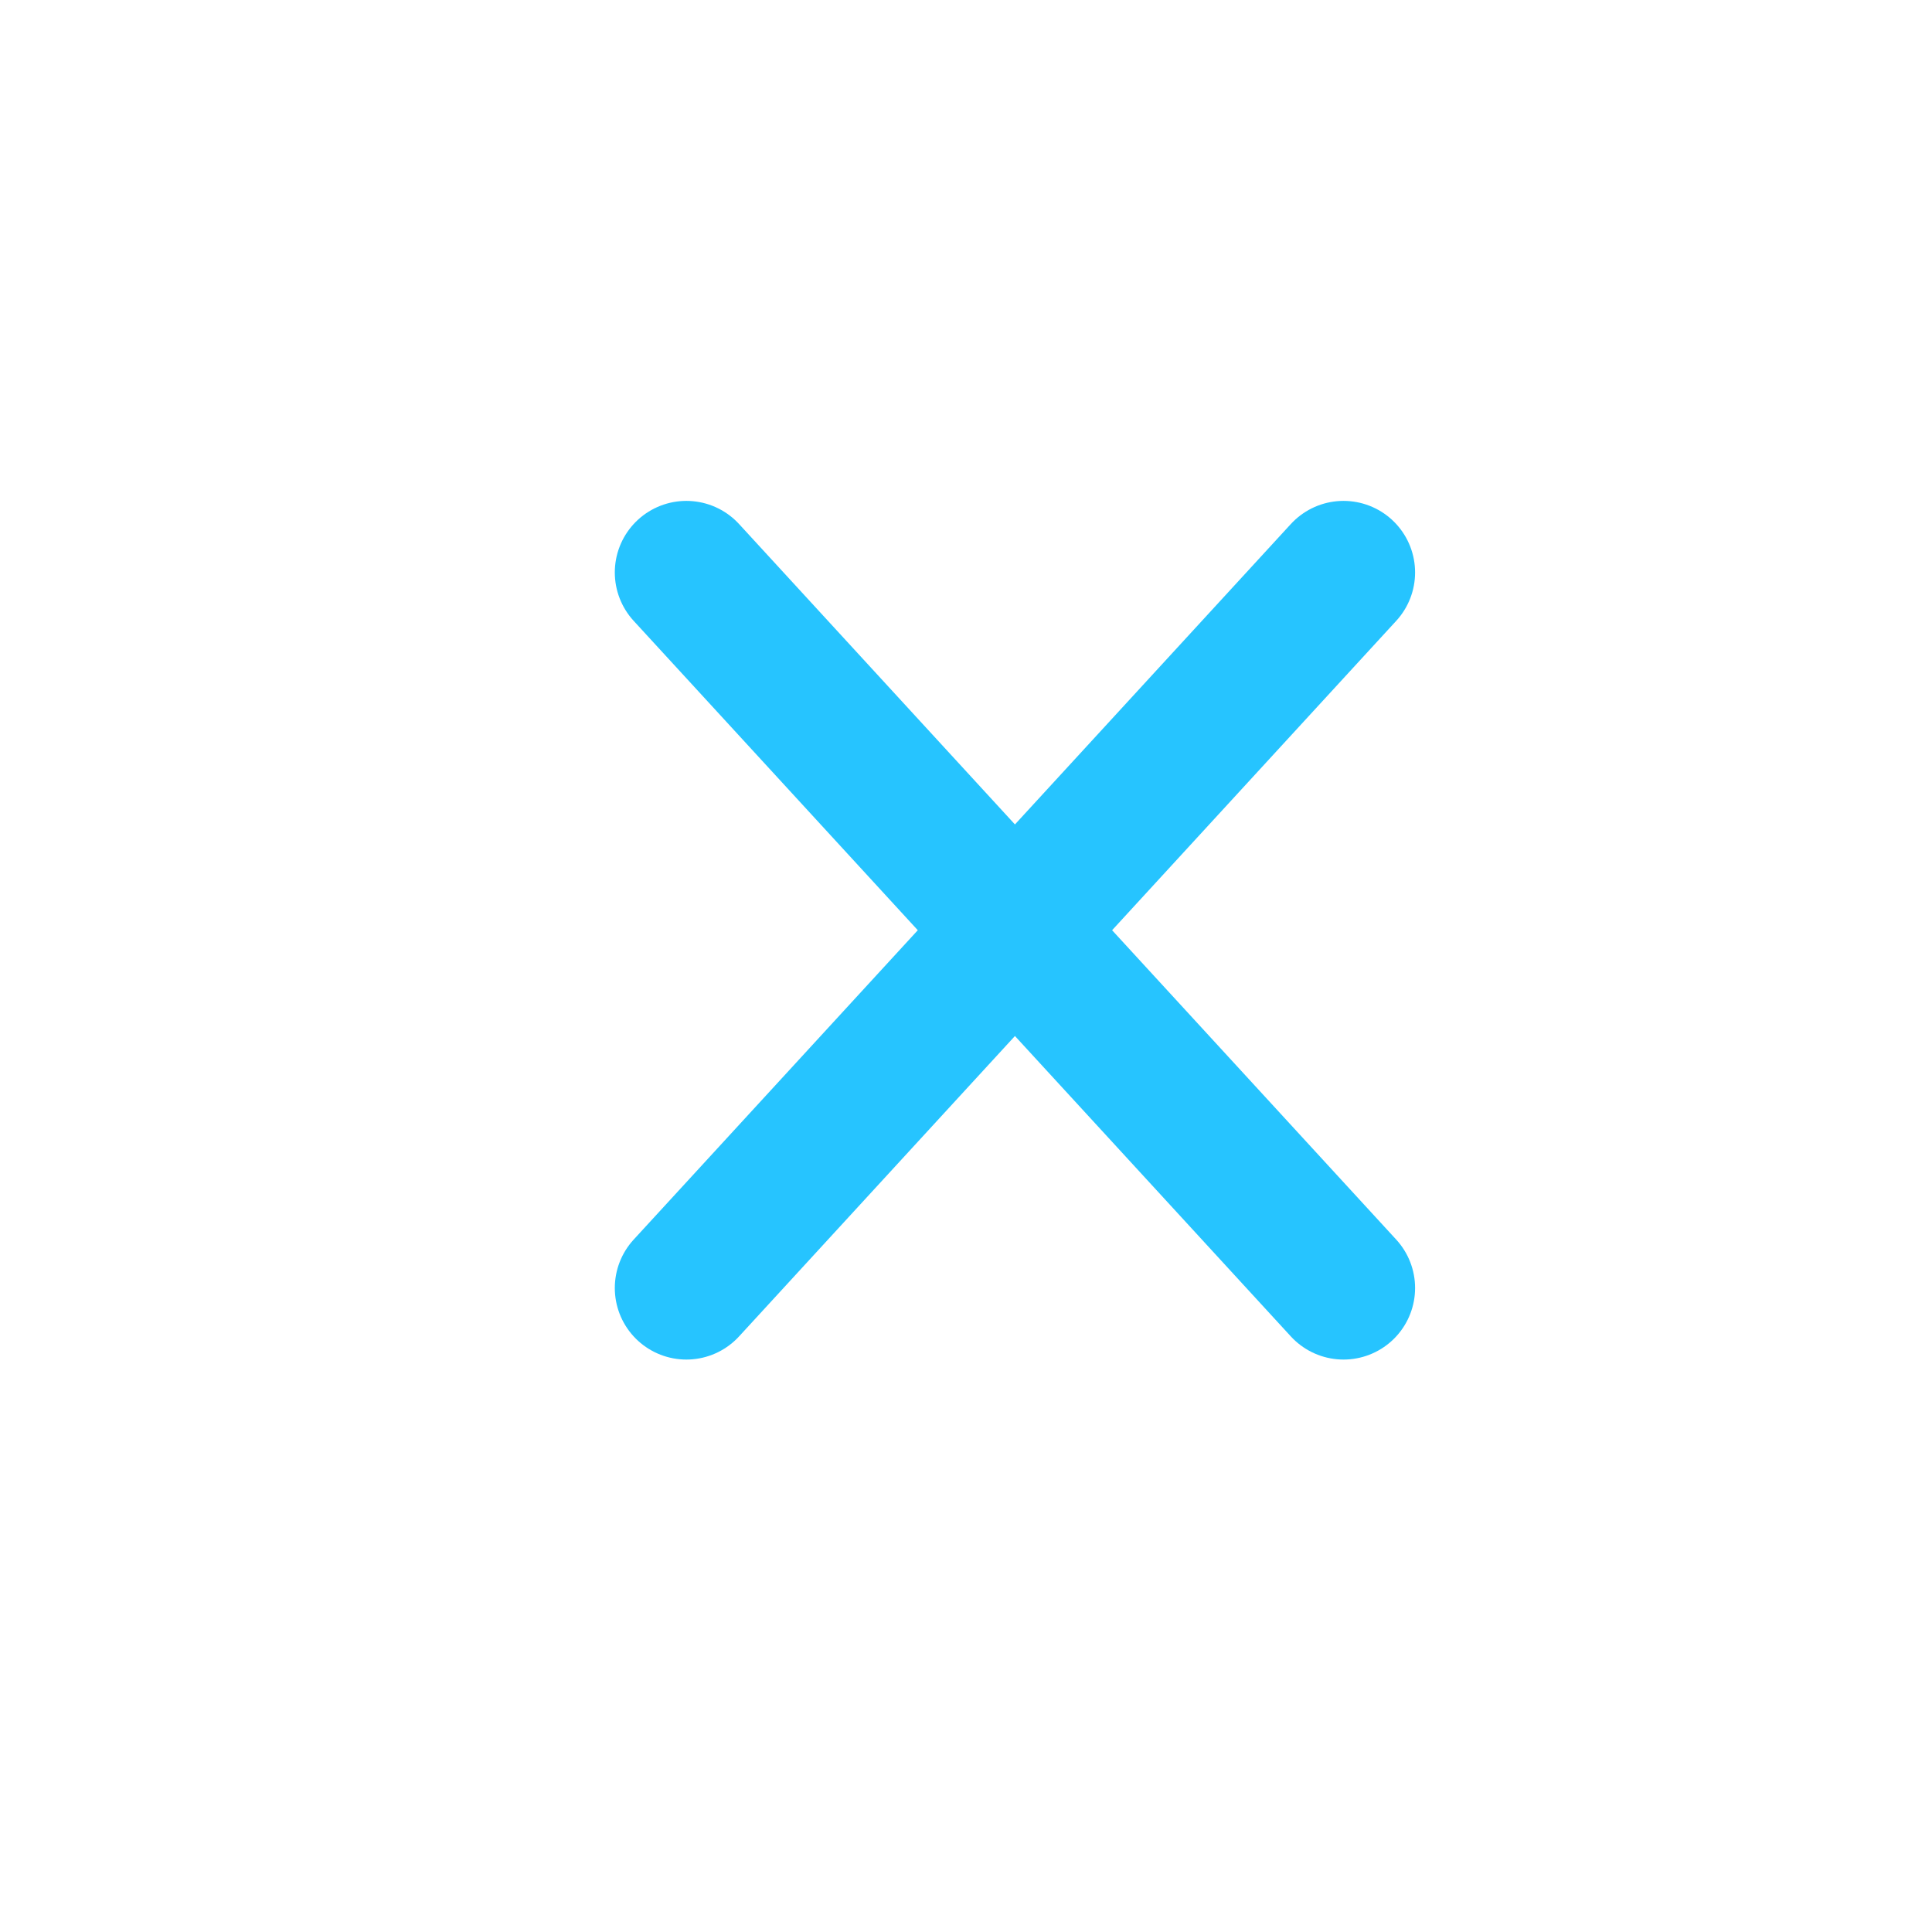 <svg width="27" height="27" viewBox="0 0 27 27" fill="none" xmlns="http://www.w3.org/2000/svg">
<path d="M18.776 8L9.592 18M9.592 8L18.776 18" stroke="#26C4FF" stroke-width="2" stroke-linecap="round" stroke-linejoin="round"/>
</svg>
